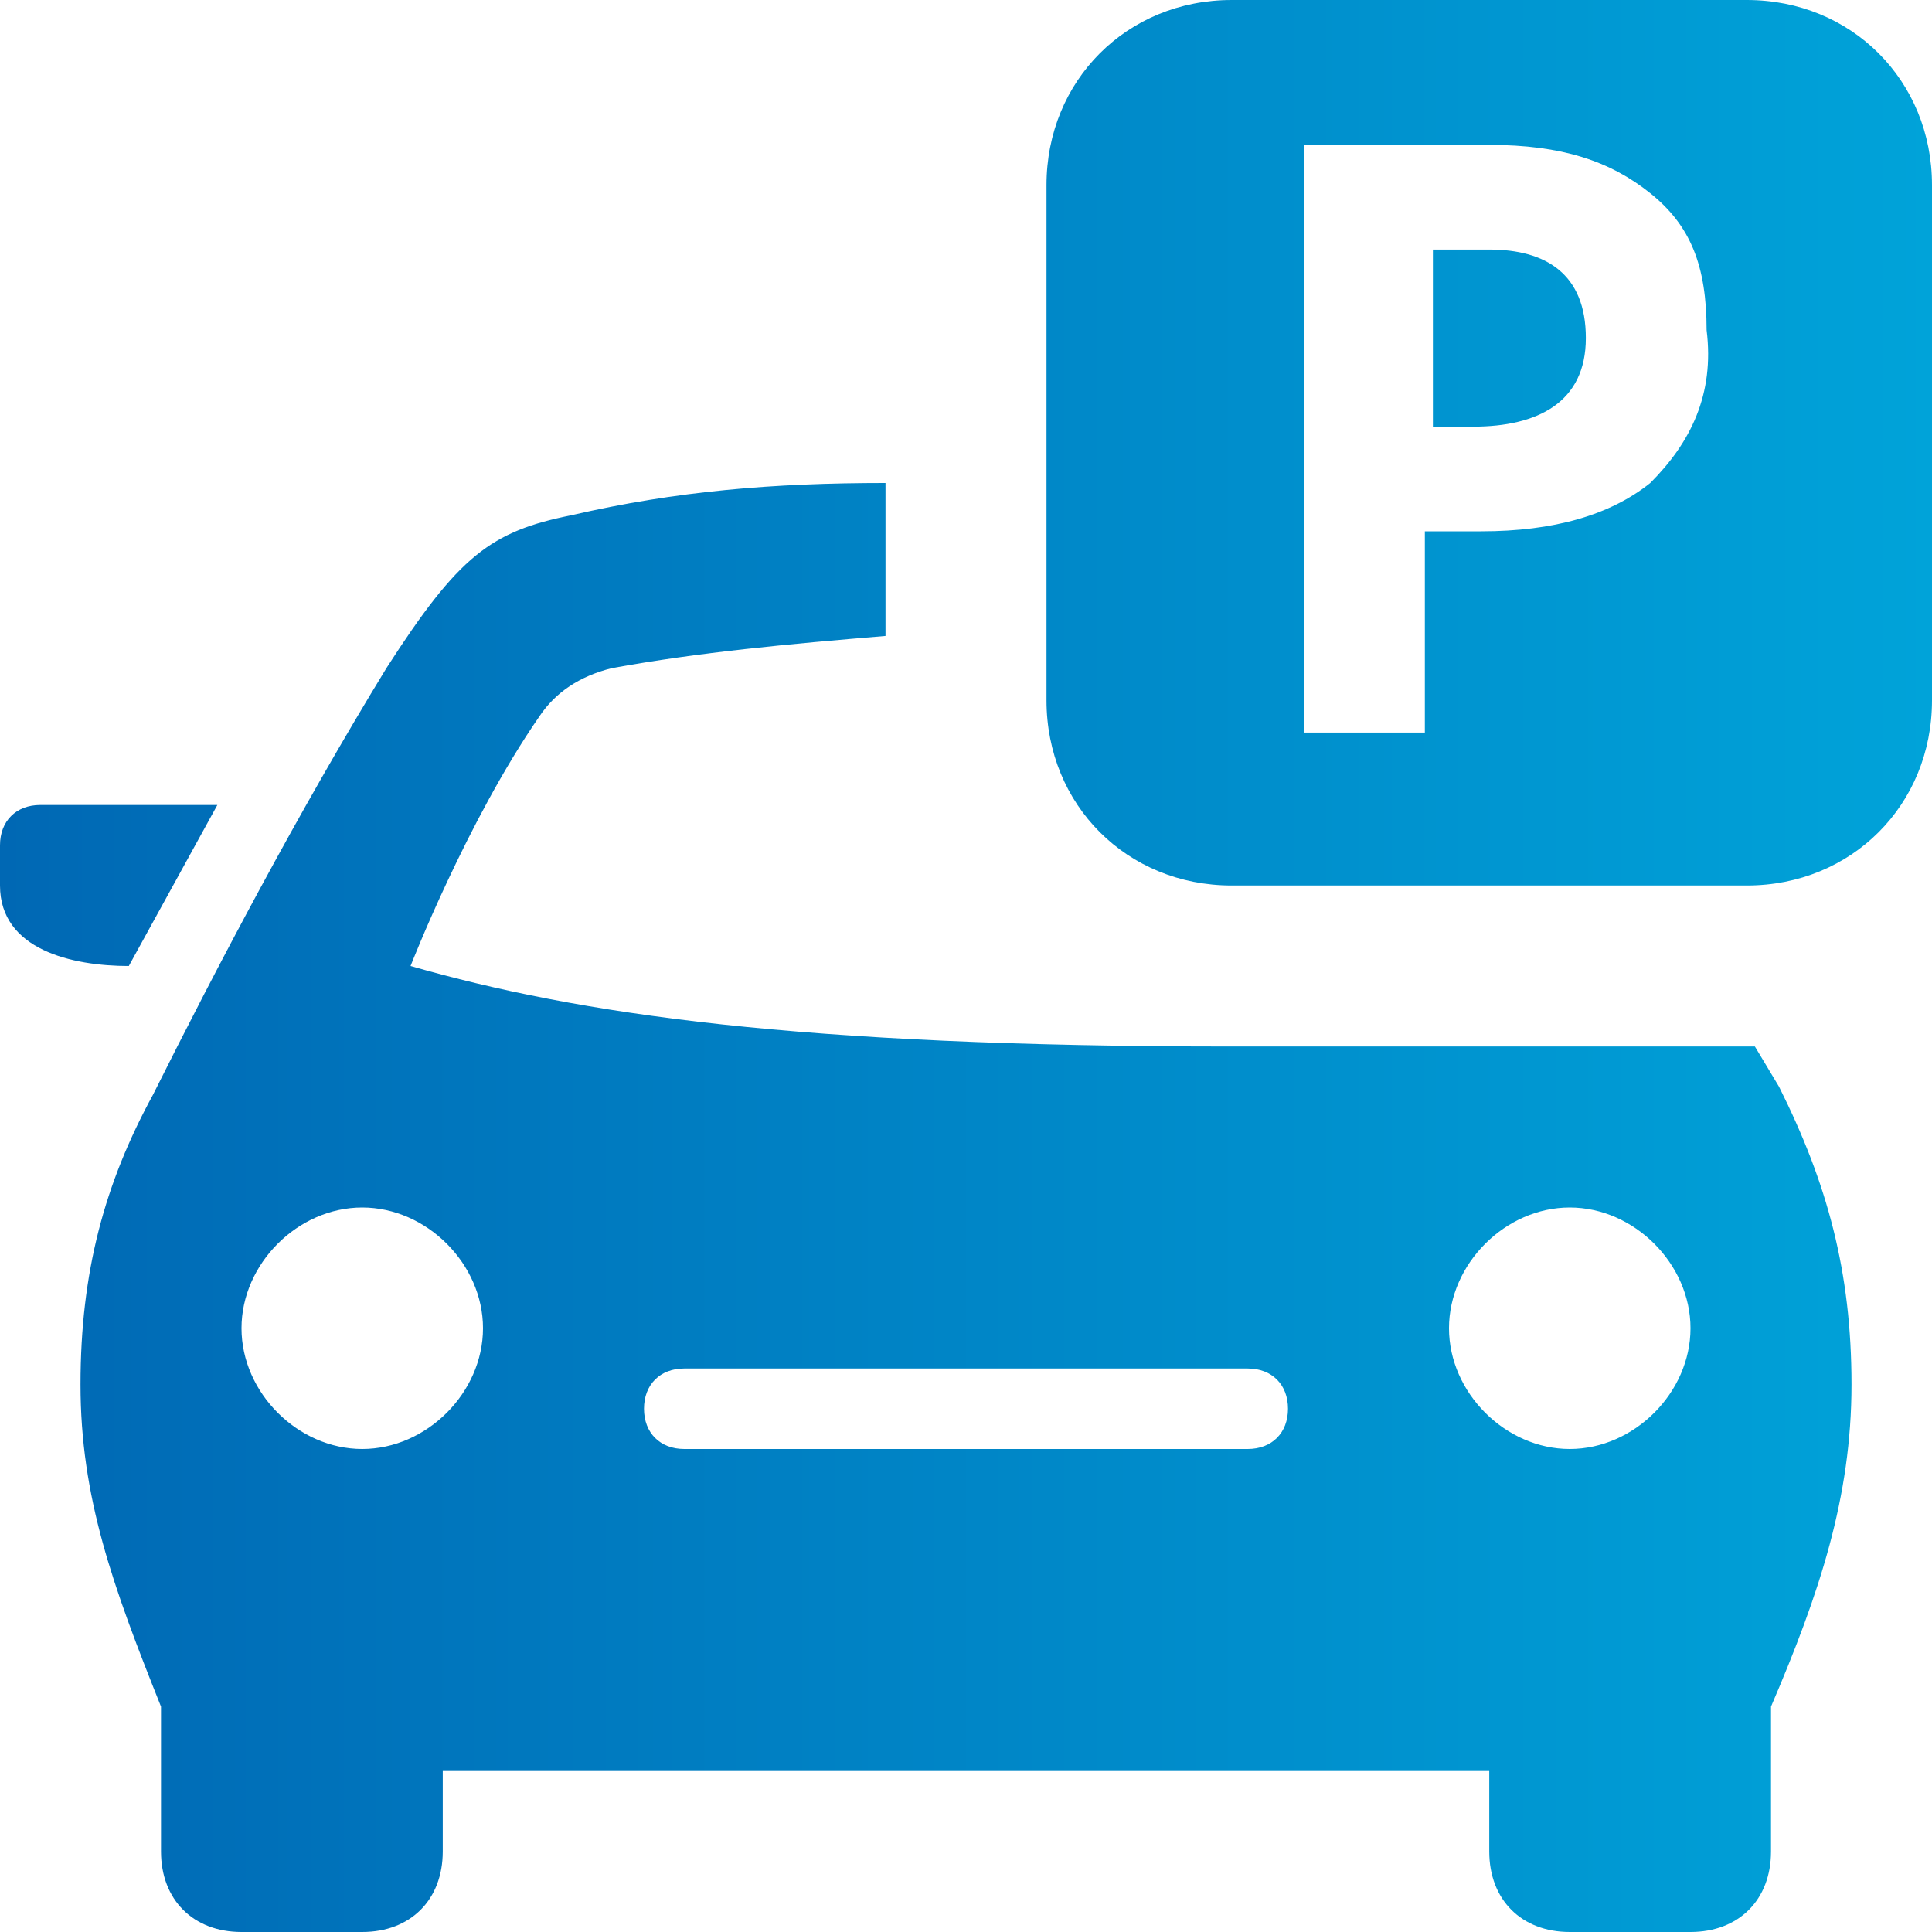 <svg enable-background="new 0 0 24 24" viewBox="0 0 24 24" xmlns="http://www.w3.org/2000/svg" xmlns:xlink="http://www.w3.org/1999/xlink"><linearGradient id="a" gradientUnits="userSpaceOnUse" x1="0" x2="24" y1="12" y2="12"><stop offset="0" stop-color="#0068b4"/><stop offset="1" stop-color="#00a3d9"/></linearGradient><path d="m19.7 4.2c0 .8-.6 1.1-1.4 1.1h-.5v-2.2h.7c.7 0 1.2.3 1.2 1.1zm4.3-1.9v6.4c0 1.3-1 2.3-2.3 2.3h-6.4c-1.3 0-2.3-1-2.3-2.3v-6.4c0-1.3 1-2.3 2.3-2.3h6.4c1.3 0 2.3 1 2.3 2.3zm-2.8 1.8c0-.8-.2-1.3-.7-1.7s-1.1-.6-2-.6h-2.3v7.3h1.5v-2.5h.7c.9 0 1.6-.2 2.1-.6.5-.5.8-1.1.7-1.9zm-18.5 5.9h-2.2c-.3 0-.5.2-.5.5v.5c0 .8.9 1 1.6 1zm19.1 3h-6.5c-5.4 0-8.1-.4-10.2-1 0 0 .7-1.8 1.6-3.1.2-.3.5-.5.9-.6 1.1-.2 2.2-.3 3.4-.4v-1.9c-1.4 0-2.6.1-3.9.4-1 .2-1.4.5-2.3 1.9-1.1 1.8-2.1 3.7-2.9 5.3-.6 1.1-.9 2.2-.9 3.6s.4 2.5 1 4v1.8c0 .6.4 1 1 1h1.5c.6 0 1-.4 1-1v-1h13v1c0 .6.4 1 1 1h1.5c.6 0 1-.4 1-1v-1.8c.6-1.4 1-2.6 1-4s-.3-2.5-.9-3.7zm-17.3 5c-.8 0-1.5-.7-1.5-1.5s.7-1.5 1.5-1.5 1.5.7 1.5 1.5-.7 1.5-1.5 1.5zm11 0h-7c-.3 0-.5-.2-.5-.5s.2-.5.5-.5h7c.3 0 .5.2.5.5s-.2.5-.5.5zm4 0c-.8 0-1.5-.7-1.5-1.5s.7-1.5 1.5-1.5 1.5.7 1.5 1.5-.7 1.5-1.5 1.5z" fill="url(#a)"/></svg>